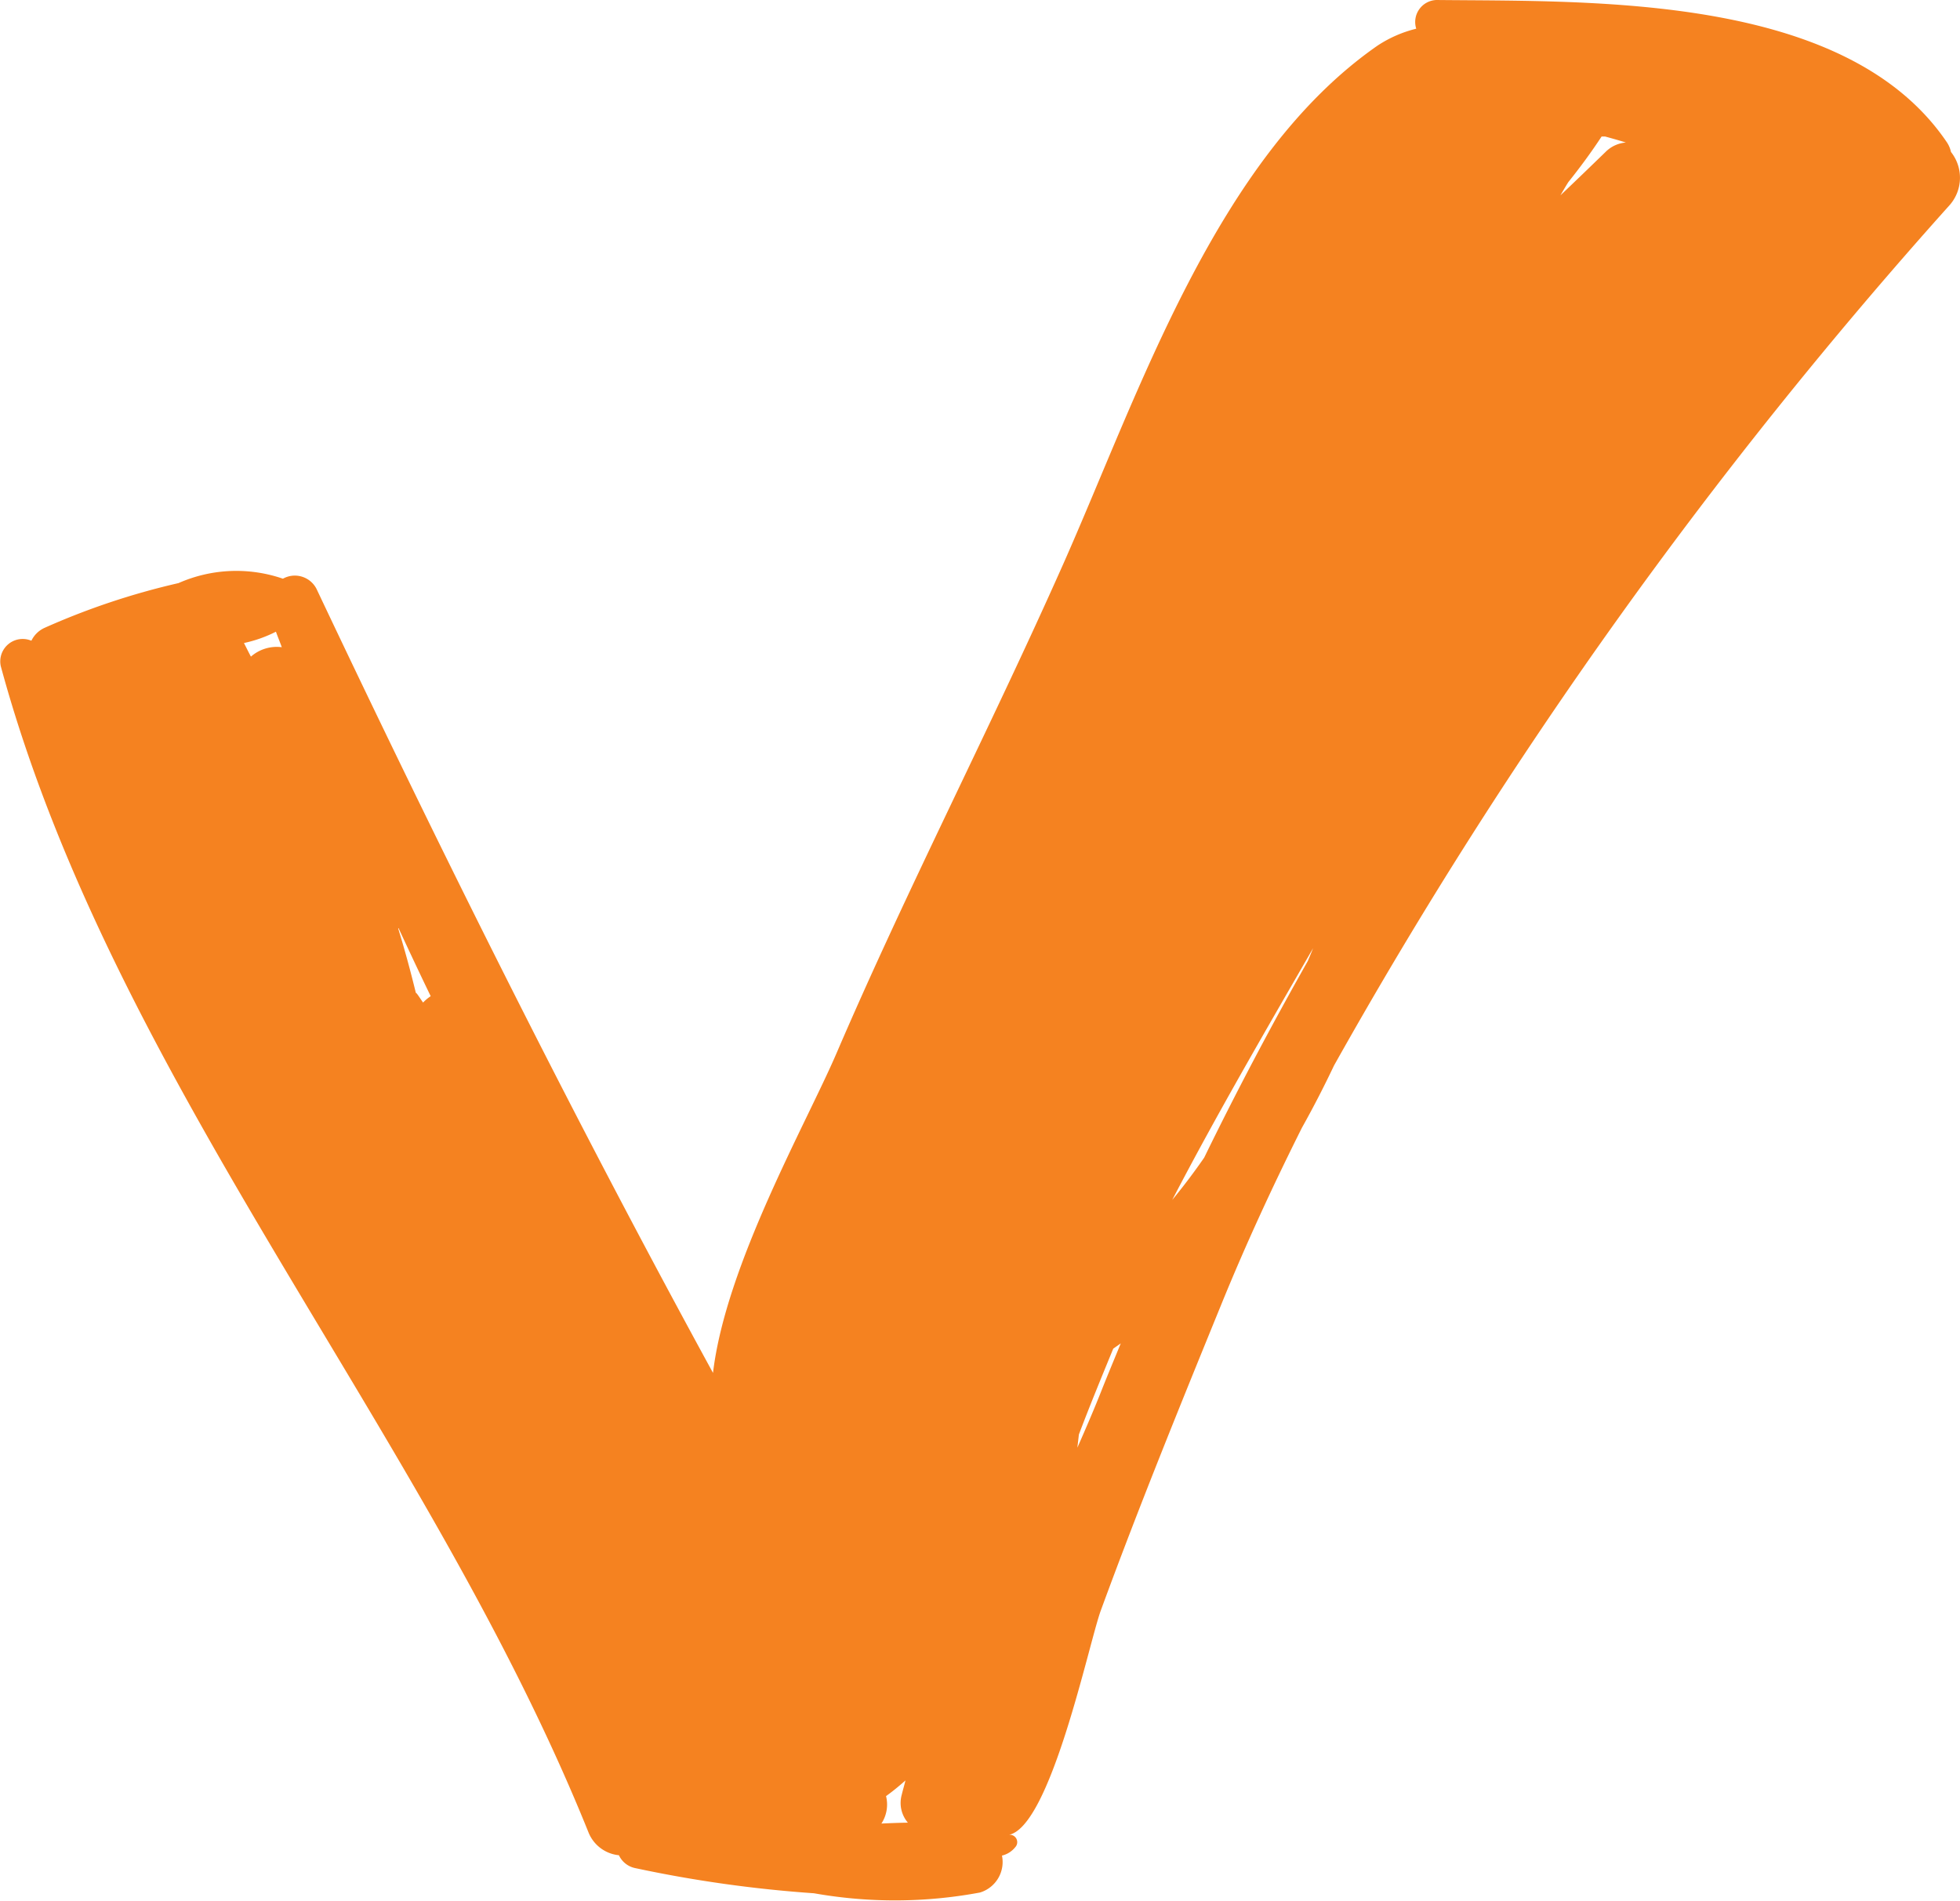 <svg xmlns="http://www.w3.org/2000/svg" width="44.516" height="43.176" viewBox="0 0 44.516 43.176"><defs><style>.a{fill:#F58220;}</style></defs><path class="a" d="M44.312,6.315a.636.636,0,0,0-.1-.23C41.925,2.723,36.19,2.9,32.623,2.863a.5.5,0,0,0-.456.652,2.818,2.818,0,0,0-.876.382c-3.667,2.546-5.415,7.891-7.146,11.788-1.658,3.731-3.532,7.349-5.144,11.1-.685,1.595-2.518,4.815-2.806,7.263C13,28.2,10.042,22.266,7.191,16.242a.553.553,0,0,0-.764-.234,3.249,3.249,0,0,0-2.372.1,16.487,16.487,0,0,0-3.041,1.016.611.611,0,0,0-.3.293A.509.509,0,0,0,.02,18C2.588,27.449,9.707,35.4,13.365,44.48a.832.832,0,0,0,.693.524.522.522,0,0,0,.364.291,28.944,28.944,0,0,0,4.067.573,10.524,10.524,0,0,0,3.769-.017.724.724,0,0,0,.5-.839.546.546,0,0,0,.3-.189.168.168,0,0,0-.162-.279c.96-.138,1.838-4.369,2.107-5.1.861-2.35,1.806-4.67,2.751-6.987.547-1.34,1.16-2.667,1.818-3.98.257-.459.5-.931.727-1.41A109.379,109.379,0,0,1,44.278,7.526.94.94,0,0,0,44.312,6.315ZM5.7,17.778c-.054-.1-.105-.206-.158-.309a2.977,2.977,0,0,0,.726-.257c.042.118.091.234.133.352A.89.89,0,0,0,5.7,17.778Zm3.911,7.859c-.048-.067-.091-.136-.139-.2-.008-.011-.019-.015-.027-.025-.12-.49-.251-.976-.4-1.457l.007-.012c.24.518.482,1.034.731,1.548A.976.976,0,0,0,9.609,25.637ZM20.02,44.284a.787.787,0,0,0,.105-.623c.153-.11.3-.231.441-.356-.026.11-.059.217-.085.327a.69.69,0,0,0,.14.632C20.421,44.267,20.221,44.275,20.02,44.284Zm5.01-9.864c-.166.422-.357.867-.56,1.327.012-.1.024-.2.035-.3.247-.653.513-1.3.78-1.949.056-.041.115-.079.171-.121C25.313,33.728,25.168,34.072,25.03,34.42Zm4.676-9.731c-.829,1.468-1.618,2.956-2.355,4.469q-.346.5-.726.961c1.008-1.938,2.11-3.826,3.2-5.719C29.786,24.5,29.746,24.592,29.706,24.688ZM35.442,7.3c.058-.1.116-.2.179-.3.26-.325.513-.666.756-1.036.027,0,.053,0,.08,0,.157.043.314.087.472.136a.736.736,0,0,0-.465.217C36.121,6.65,35.782,6.977,35.442,7.3Z" transform="translate(-0.001 -2.863)"/></svg>
